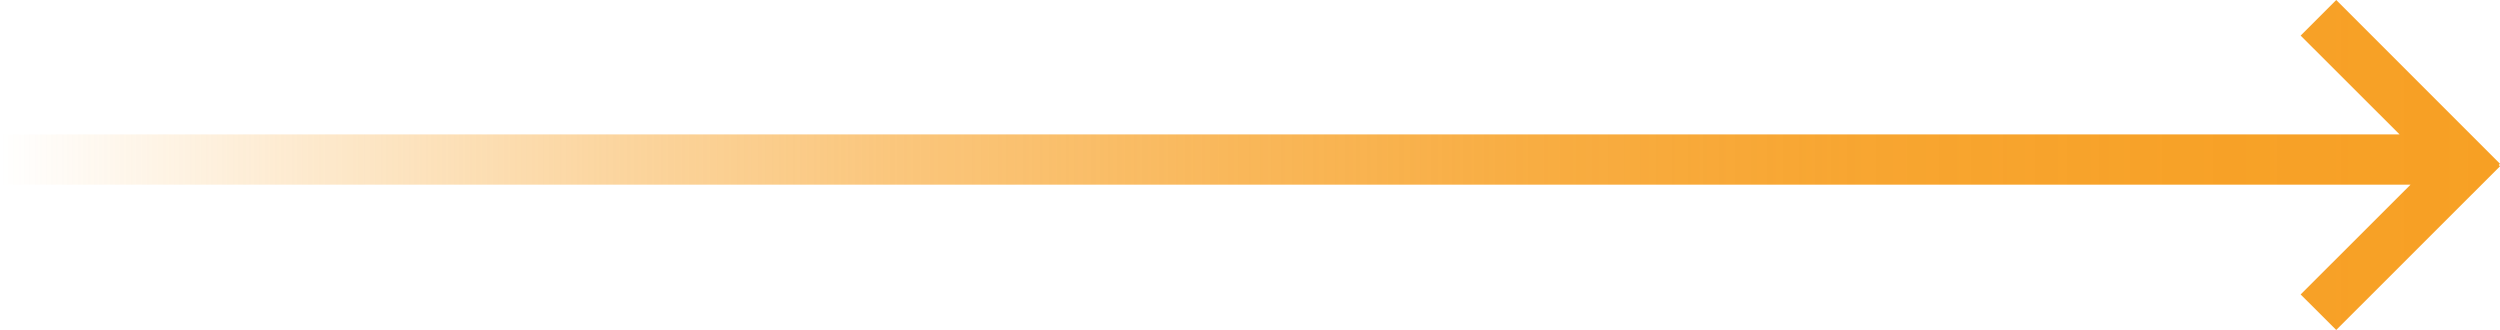 <?xml version="1.0" encoding="UTF-8"?> <svg xmlns="http://www.w3.org/2000/svg" xmlns:xlink="http://www.w3.org/1999/xlink" viewBox="0 0 248.67 32.82"><defs><style>.e{fill:url(#d);}</style><linearGradient id="d" x1="0" y1="16.41" x2="248.67" y2="16.41" gradientTransform="matrix(1, 0, 0, 1, 0, 0)" gradientUnits="userSpaceOnUse"><stop offset="0" stop-color="#f7a024" stop-opacity="0"></stop><stop offset=".12" stop-color="#f7a024" stop-opacity=".22"></stop><stop offset=".24" stop-color="#f7a024" stop-opacity=".43"></stop><stop offset=".36" stop-color="#f7a024" stop-opacity=".6"></stop><stop offset=".49" stop-color="#f7a024" stop-opacity=".75"></stop><stop offset=".61" stop-color="#f7a024" stop-opacity=".86"></stop><stop offset=".74" stop-color="#f7a024" stop-opacity=".94"></stop><stop offset=".87" stop-color="#f7a024" stop-opacity=".98"></stop><stop offset="1" stop-color="#f7a024"></stop></linearGradient></defs><g id="a"></g><g id="b"><g id="c"><polygon class="e" points="248.67 16.29 232.38 0 228.84 3.54 238.68 13.37 0 13.37 0 18.37 239.77 18.37 228.84 29.29 232.38 32.82 248.67 16.54 248.55 16.41 248.67 16.29"></polygon></g></g></svg> 